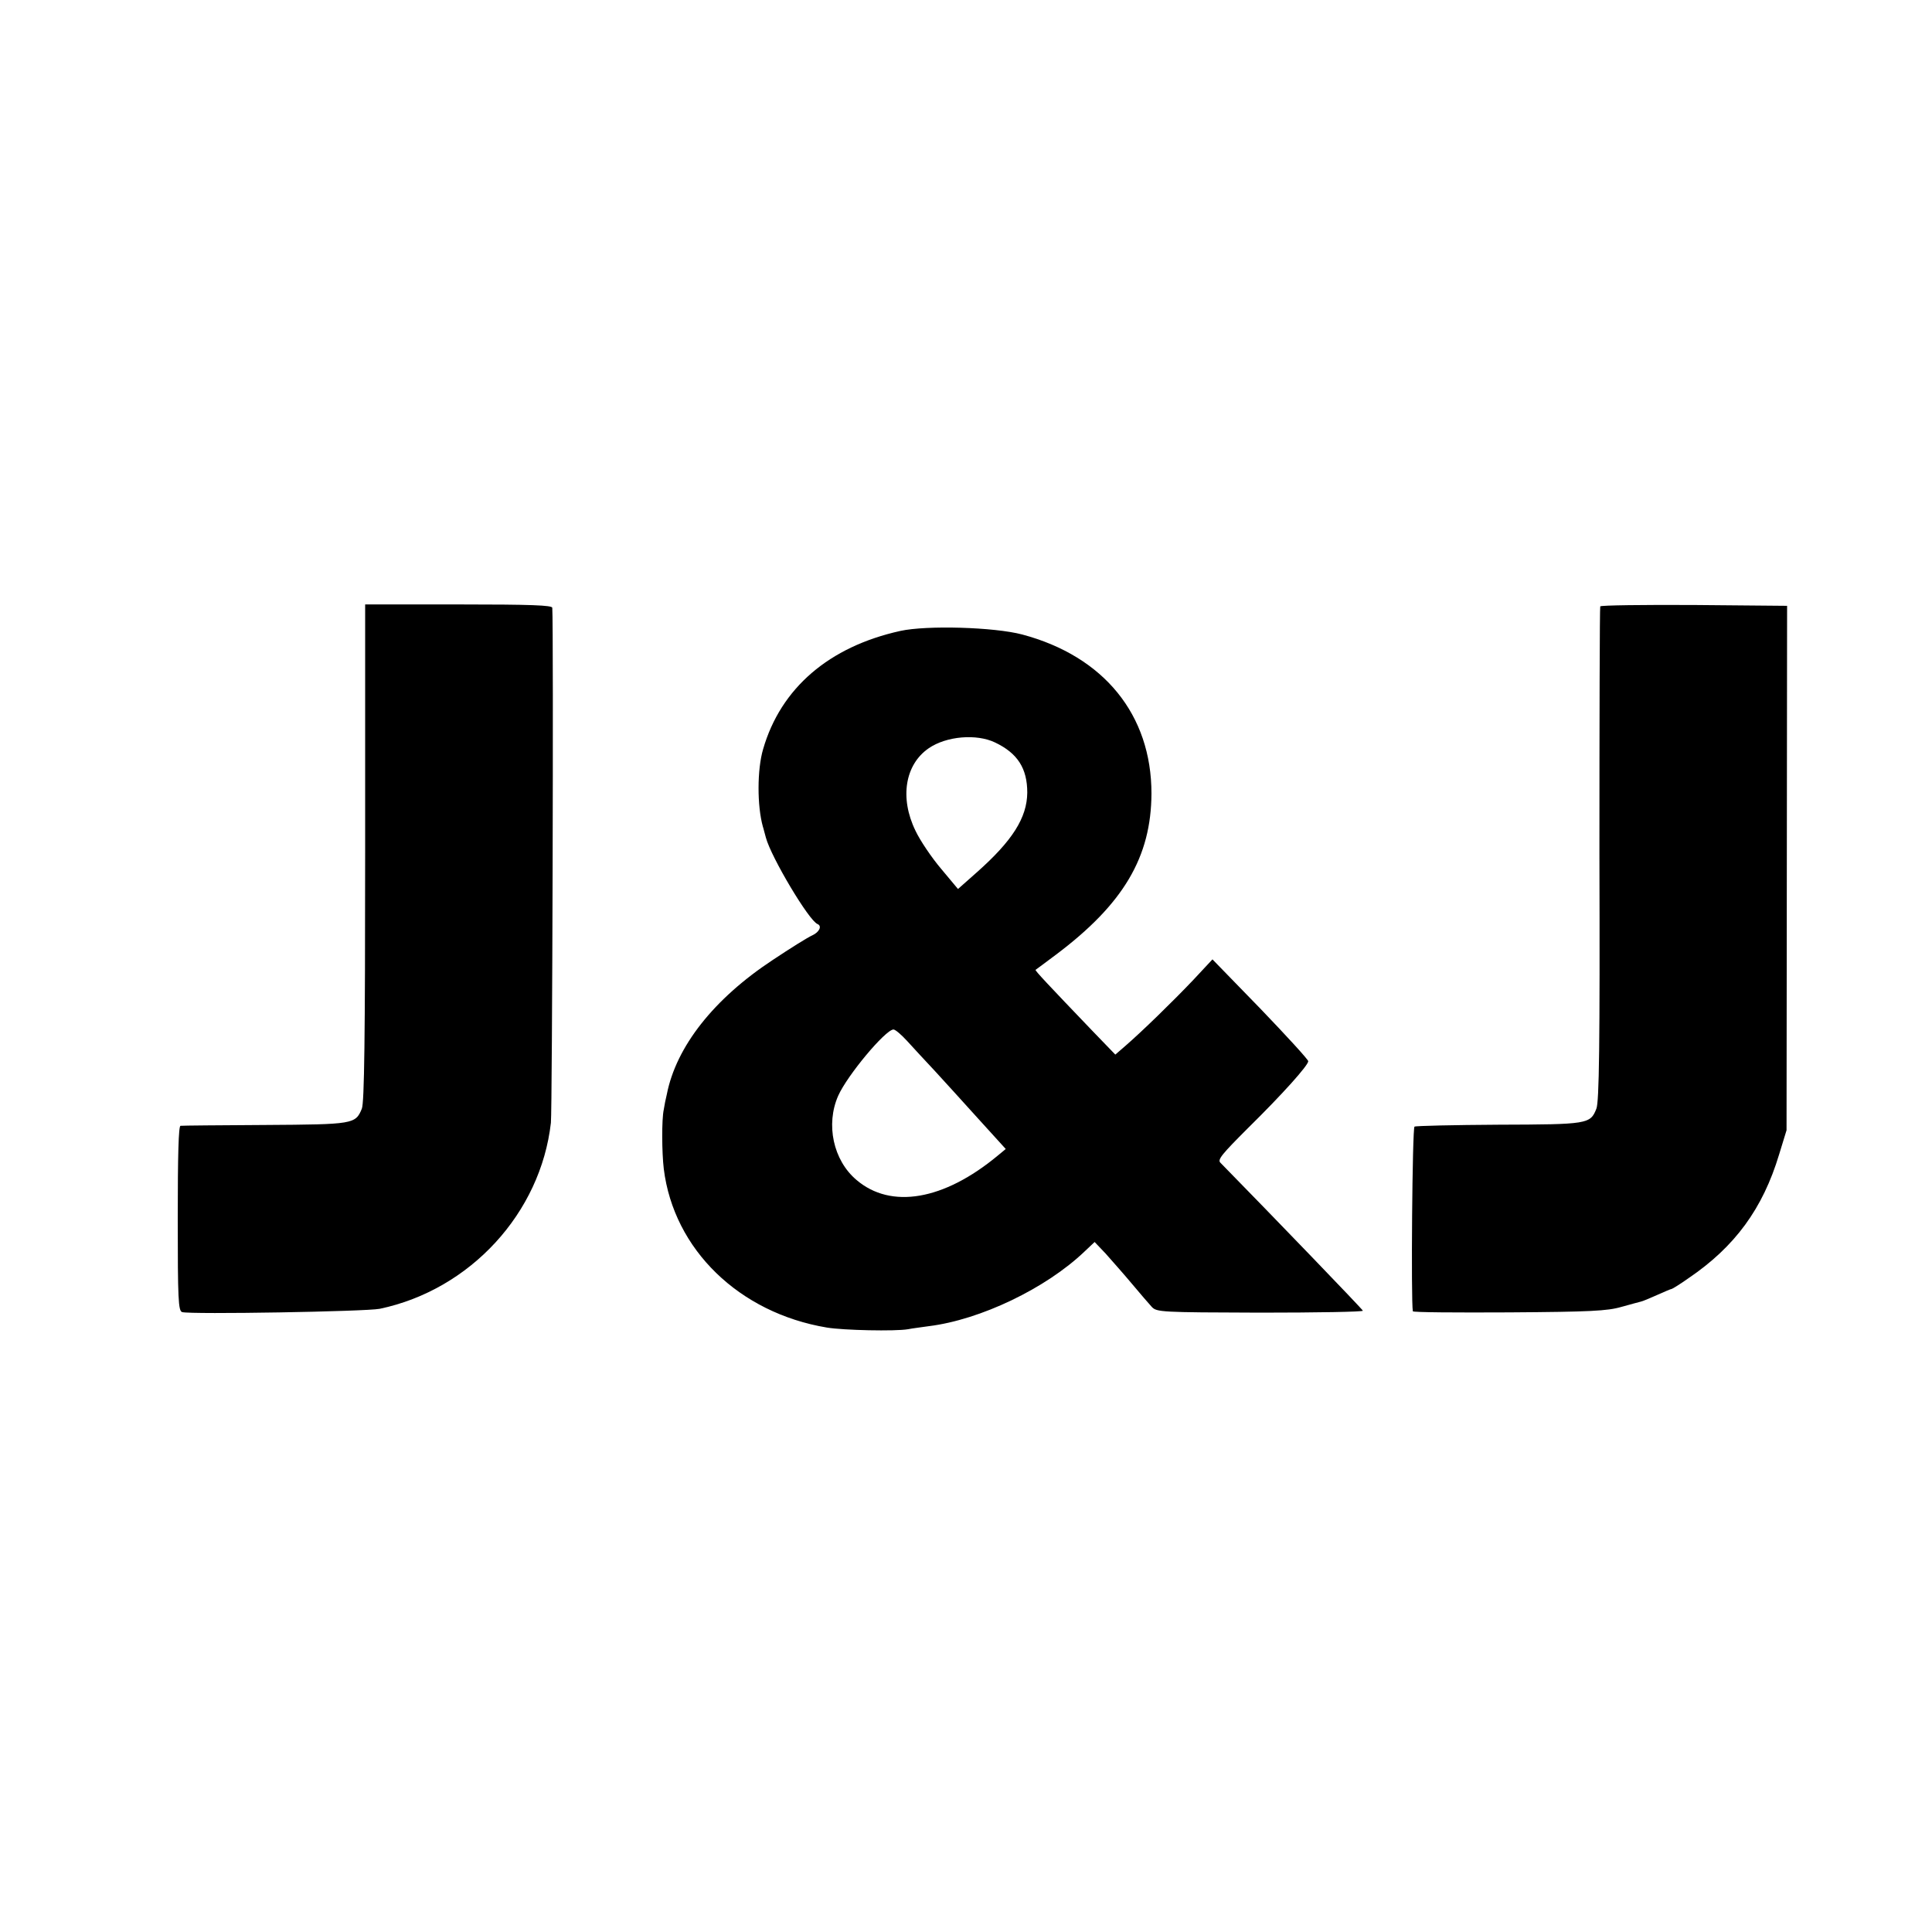 <?xml version="1.0" standalone="no"?>
<!DOCTYPE svg PUBLIC "-//W3C//DTD SVG 20010904//EN"
 "http://www.w3.org/TR/2001/REC-SVG-20010904/DTD/svg10.dtd">
<svg version="1.0" xmlns="http://www.w3.org/2000/svg"
 width="700pt" height="700pt" viewBox="0 0 700 700"
 preserveAspectRatio="xMidYMid meet">
<g transform="translate(0,700) scale(0.1,-0.1)"
fill="#000000" stroke="none">
<path d="M1323 3911 c0 -672 -3 -906 -12 -928 -23 -56 -30 -57 -351 -59 -162
-1 -300 -2 -306 -3 -7 -1 -10 -104 -10 -336 0 -293 2 -335 16 -339 32 -9 667
2 716 12 328 69 583 347 620 674 5 47 10 1791 5 1866 -1 9 -76 12 -339 12
l-339 0 0 -899z"/>
<path d="M5798 4803 c-2 -5 -3 -408 -3 -898 2 -695 -1 -897 -11 -922 -22 -56
-31 -57 -354 -58 -163 -1 -300 -4 -305 -7 -8 -5 -13 -633 -6 -669 0 -4 157 -5
349 -4 293 2 356 5 407 20 33 9 65 18 70 19 6 1 32 12 59 24 27 12 50 22 53
22 2 0 30 17 61 39 168 114 269 252 328 448 l27 88 1 950 1 950 -337 3 c-185
1 -338 -1 -340 -5z"/>
<path d="M3262 4714 c-258 -57 -433 -207 -497 -428 -22 -74 -22 -206 -1 -281
2 -5 6 -23 11 -40 19 -71 156 -301 187 -313 17 -7 7 -29 -19 -41 -16 -7 -80
-47 -143 -89 -214 -141 -350 -314 -384 -487 -4 -16 -9 -41 -11 -55 -8 -36 -7
-157 0 -215 36 -292 273 -522 591 -575 60 -10 248 -14 294 -6 14 3 48 7 75 11
187 23 425 137 565 271 l36 34 40 -42 c21 -24 64 -72 94 -108 30 -36 63 -74
73 -85 18 -19 31 -20 393 -21 206 0 373 3 372 7 -2 6 -321 337 -516 536 -12
11 5 31 100 126 126 124 218 227 218 242 0 6 -78 91 -173 190 l-174 179 -69
-74 c-74 -78 -186 -187 -246 -239 l-37 -32 -83 86 c-160 167 -208 218 -206
221 2 1 35 26 74 55 245 184 345 354 346 584 0 285 -172 497 -468 576 -102 27
-346 34 -442 13z m343 -404 c82 -39 117 -94 117 -182 -1 -91 -54 -174 -181
-287 l-70 -62 -61 73 c-34 40 -76 102 -93 138 -58 119 -38 240 48 299 64 44
173 53 240 21z m-318 -1082 c21 -23 65 -71 99 -107 33 -36 105 -115 159 -175
l99 -109 -29 -24 c-195 -162 -387 -195 -512 -88 -84 71 -112 201 -66 305 33
74 170 238 200 240 7 0 29 -19 50 -42z"/>
</g>
</svg>
